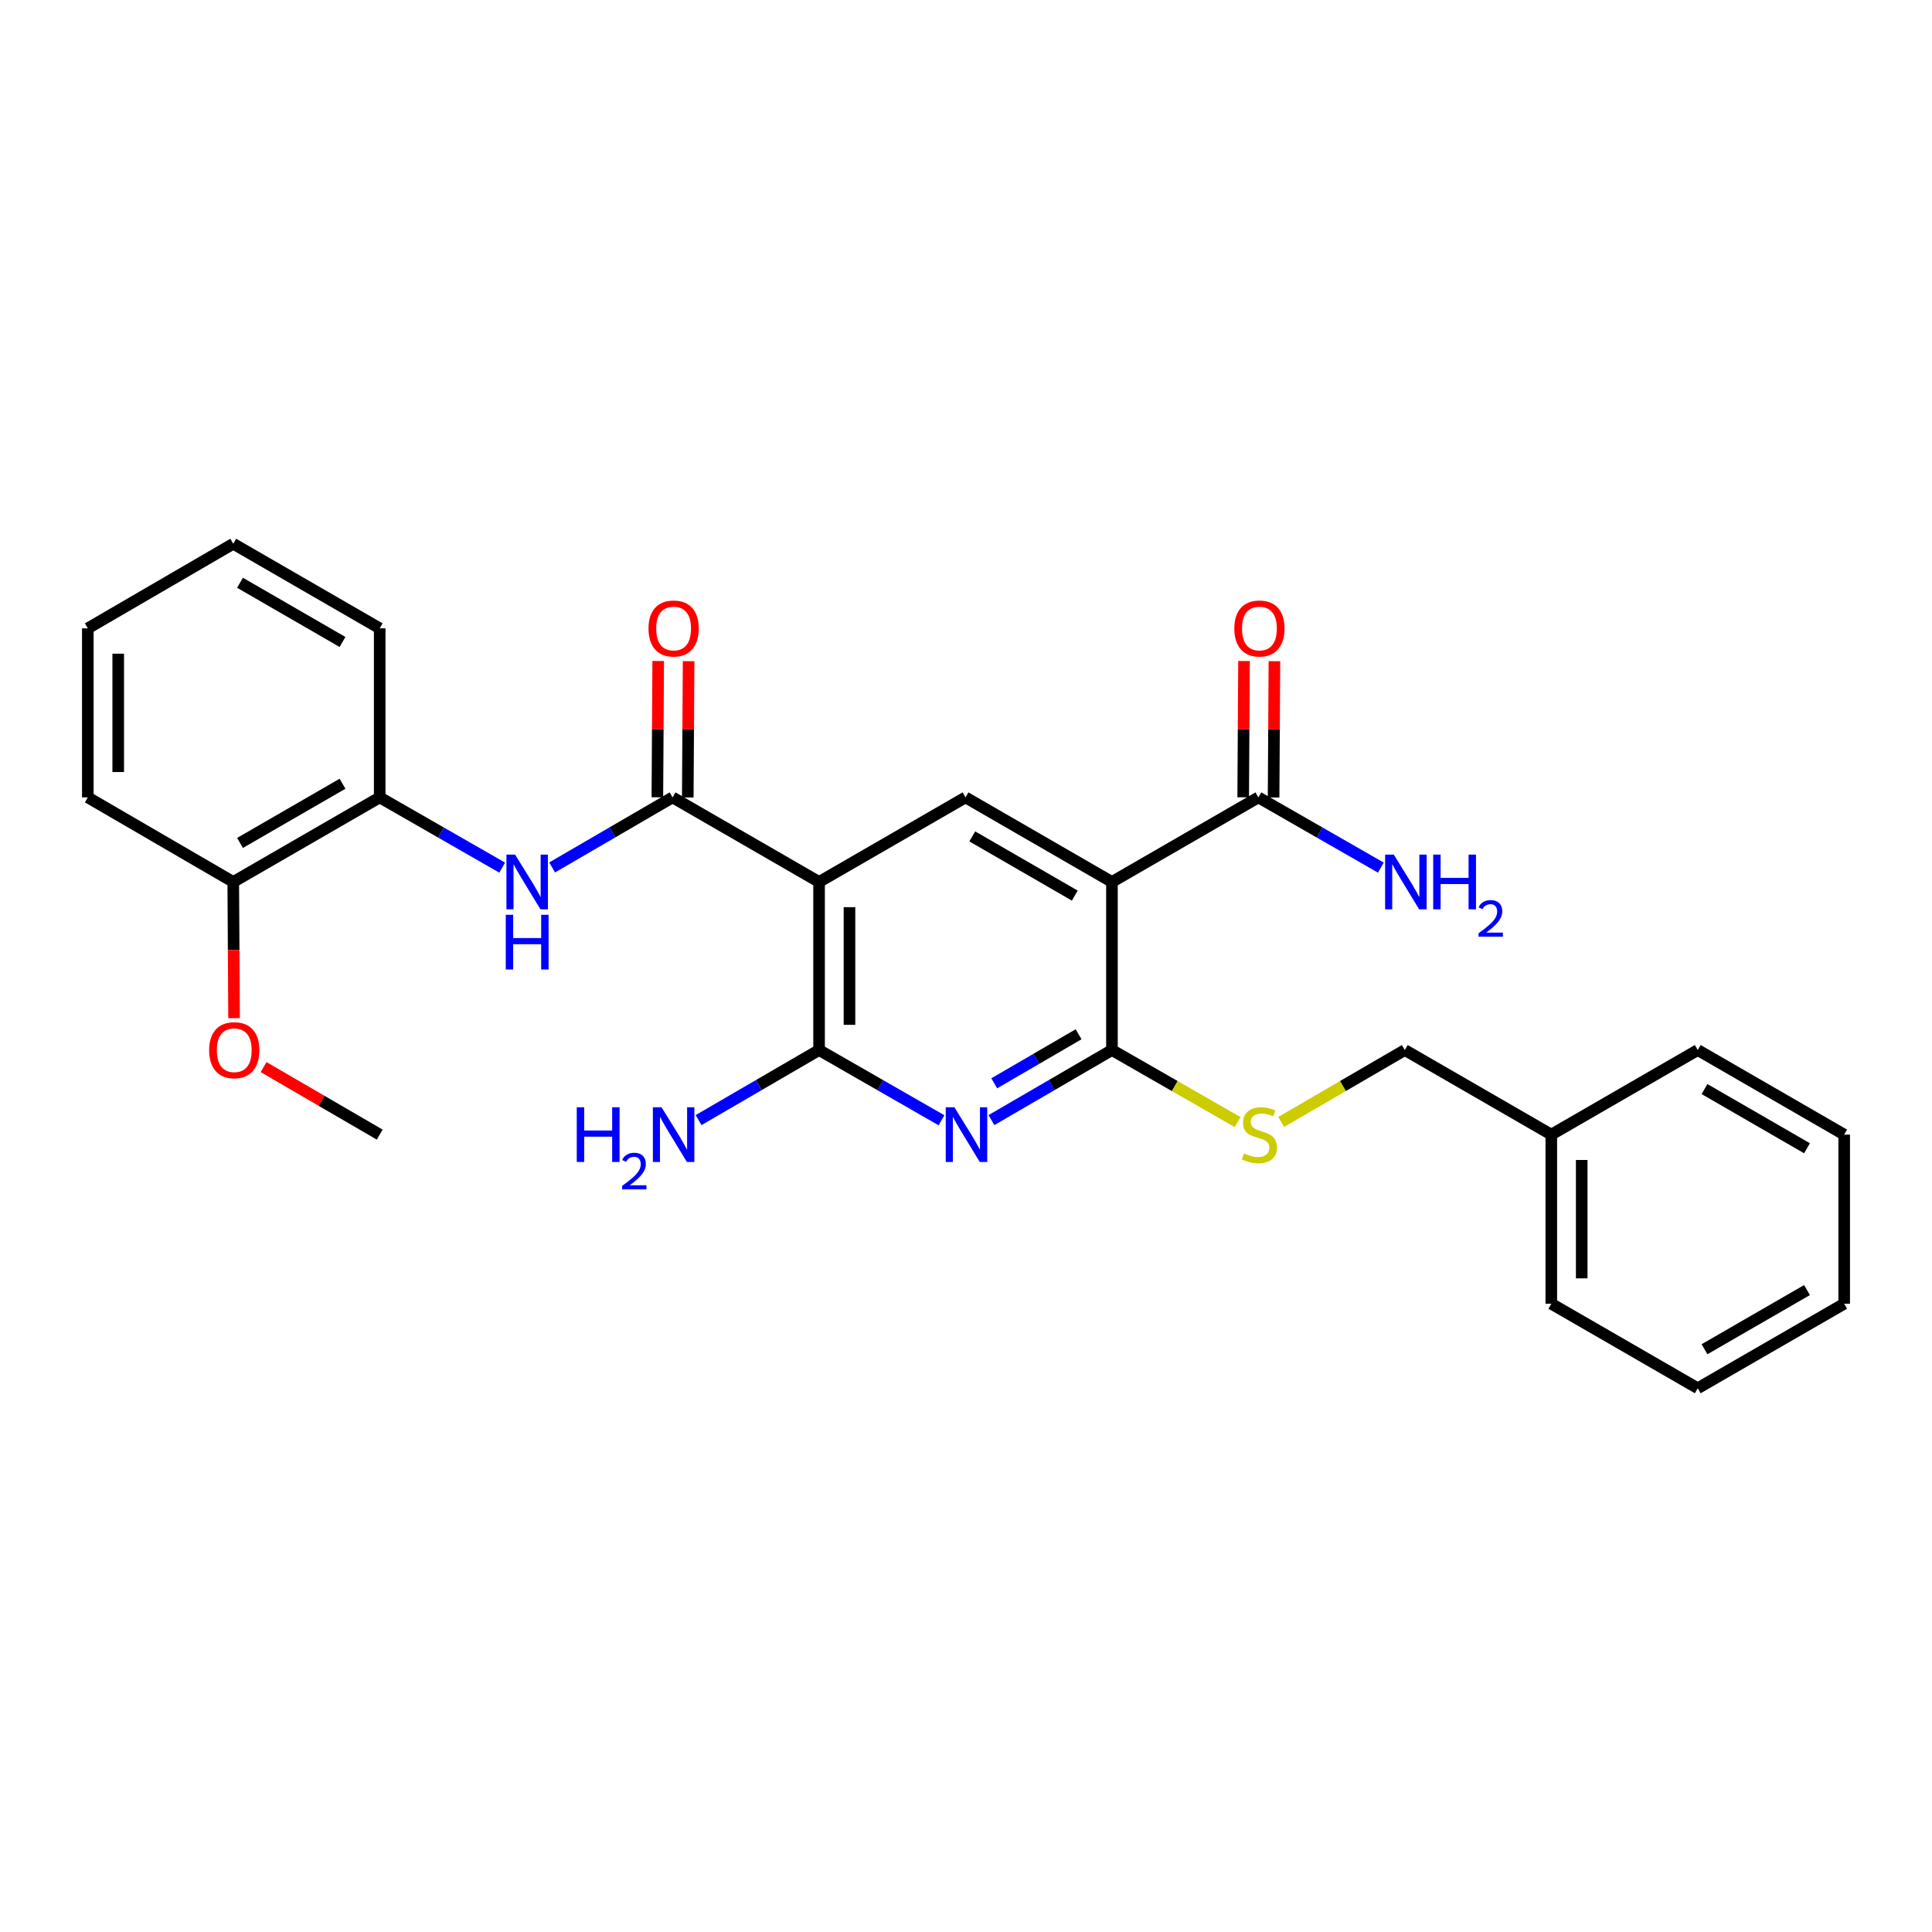 <?xml version='1.0' encoding='iso-8859-1'?>
<svg version='1.1' baseProfile='full'
              xmlns='http://www.w3.org/2000/svg'
                      xmlns:rdkit='http://www.rdkit.org/xml'
                      xmlns:xlink='http://www.w3.org/1999/xlink'
                  xml:space='preserve'
width='1000px' height='1000px' viewBox='0 0 1000 1000'>
<!-- END OF HEADER -->
<rect style='opacity:1.0;fill:#FFFFFF;stroke:none' width='1000' height='1000' x='0' y='0'> </rect>
<path class='bond-3' d='M 423.951,456.502 L 423.951,543.498' style='fill:none;fill-rule:evenodd;stroke:#000000;stroke-width:6px;stroke-linecap:butt;stroke-linejoin:miter;stroke-opacity:1' />
<path class='bond-3' d='M 439.689,469.552 L 439.689,530.448' style='fill:none;fill-rule:evenodd;stroke:#000000;stroke-width:6px;stroke-linecap:butt;stroke-linejoin:miter;stroke-opacity:1' />
<path class='bond-4' d='M 423.951,456.502 L 348.121,412.725' style='fill:none;fill-rule:evenodd;stroke:#000000;stroke-width:6px;stroke-linecap:butt;stroke-linejoin:miter;stroke-opacity:1' />
<path class='bond-5' d='M 423.951,456.502 L 499.746,412.725' style='fill:none;fill-rule:evenodd;stroke:#000000;stroke-width:6px;stroke-linecap:butt;stroke-linejoin:miter;stroke-opacity:1' />
<path class='bond-0' d='M 575.542,456.502 L 499.746,412.725' style='fill:none;fill-rule:evenodd;stroke:#000000;stroke-width:6px;stroke-linecap:butt;stroke-linejoin:miter;stroke-opacity:1' />
<path class='bond-0' d='M 556.301,463.564 L 503.245,432.919' style='fill:none;fill-rule:evenodd;stroke:#000000;stroke-width:6px;stroke-linecap:butt;stroke-linejoin:miter;stroke-opacity:1' />
<path class='bond-2' d='M 575.542,456.502 L 575.542,543.498' style='fill:none;fill-rule:evenodd;stroke:#000000;stroke-width:6px;stroke-linecap:butt;stroke-linejoin:miter;stroke-opacity:1' />
<path class='bond-7' d='M 575.542,456.502 L 651.337,412.725' style='fill:none;fill-rule:evenodd;stroke:#000000;stroke-width:6px;stroke-linecap:butt;stroke-linejoin:miter;stroke-opacity:1' />
<path class='bond-1' d='M 487.314,579.852 L 455.633,561.675' style='fill:none;fill-rule:evenodd;stroke:#0000FF;stroke-width:6px;stroke-linecap:butt;stroke-linejoin:miter;stroke-opacity:1' />
<path class='bond-1' d='M 455.633,561.675 L 423.951,543.498' style='fill:none;fill-rule:evenodd;stroke:#000000;stroke-width:6px;stroke-linecap:butt;stroke-linejoin:miter;stroke-opacity:1' />
<path class='bond-28' d='M 513.171,579.764 L 544.356,561.631' style='fill:none;fill-rule:evenodd;stroke:#0000FF;stroke-width:6px;stroke-linecap:butt;stroke-linejoin:miter;stroke-opacity:1' />
<path class='bond-28' d='M 544.356,561.631 L 575.542,543.498' style='fill:none;fill-rule:evenodd;stroke:#000000;stroke-width:6px;stroke-linecap:butt;stroke-linejoin:miter;stroke-opacity:1' />
<path class='bond-28' d='M 514.616,560.719 L 536.445,548.026' style='fill:none;fill-rule:evenodd;stroke:#0000FF;stroke-width:6px;stroke-linecap:butt;stroke-linejoin:miter;stroke-opacity:1' />
<path class='bond-28' d='M 536.445,548.026 L 558.275,535.333' style='fill:none;fill-rule:evenodd;stroke:#000000;stroke-width:6px;stroke-linecap:butt;stroke-linejoin:miter;stroke-opacity:1' />
<path class='bond-8' d='M 575.542,543.498 L 608.071,562.152' style='fill:none;fill-rule:evenodd;stroke:#000000;stroke-width:6px;stroke-linecap:butt;stroke-linejoin:miter;stroke-opacity:1' />
<path class='bond-8' d='M 608.071,562.152 L 640.599,580.807' style='fill:none;fill-rule:evenodd;stroke:#CCCC00;stroke-width:6px;stroke-linecap:butt;stroke-linejoin:miter;stroke-opacity:1' />
<path class='bond-13' d='M 423.951,543.498 L 392.765,561.631' style='fill:none;fill-rule:evenodd;stroke:#000000;stroke-width:6px;stroke-linecap:butt;stroke-linejoin:miter;stroke-opacity:1' />
<path class='bond-13' d='M 392.765,561.631 L 361.58,579.764' style='fill:none;fill-rule:evenodd;stroke:#0000FF;stroke-width:6px;stroke-linecap:butt;stroke-linejoin:miter;stroke-opacity:1' />
<path class='bond-6' d='M 348.121,412.725 L 316.952,430.856' style='fill:none;fill-rule:evenodd;stroke:#000000;stroke-width:6px;stroke-linecap:butt;stroke-linejoin:miter;stroke-opacity:1' />
<path class='bond-6' d='M 316.952,430.856 L 285.784,448.988' style='fill:none;fill-rule:evenodd;stroke:#0000FF;stroke-width:6px;stroke-linecap:butt;stroke-linejoin:miter;stroke-opacity:1' />
<path class='bond-10' d='M 355.989,412.773 L 356.208,377.5' style='fill:none;fill-rule:evenodd;stroke:#000000;stroke-width:6px;stroke-linecap:butt;stroke-linejoin:miter;stroke-opacity:1' />
<path class='bond-10' d='M 356.208,377.5 L 356.426,342.227' style='fill:none;fill-rule:evenodd;stroke:#FF0000;stroke-width:6px;stroke-linecap:butt;stroke-linejoin:miter;stroke-opacity:1' />
<path class='bond-10' d='M 340.252,412.676 L 340.47,377.403' style='fill:none;fill-rule:evenodd;stroke:#000000;stroke-width:6px;stroke-linecap:butt;stroke-linejoin:miter;stroke-opacity:1' />
<path class='bond-10' d='M 340.47,377.403 L 340.689,342.129' style='fill:none;fill-rule:evenodd;stroke:#FF0000;stroke-width:6px;stroke-linecap:butt;stroke-linejoin:miter;stroke-opacity:1' />
<path class='bond-9' d='M 259.927,449.081 L 228.228,430.903' style='fill:none;fill-rule:evenodd;stroke:#0000FF;stroke-width:6px;stroke-linecap:butt;stroke-linejoin:miter;stroke-opacity:1' />
<path class='bond-9' d='M 228.228,430.903 L 196.53,412.725' style='fill:none;fill-rule:evenodd;stroke:#000000;stroke-width:6px;stroke-linecap:butt;stroke-linejoin:miter;stroke-opacity:1' />
<path class='bond-11' d='M 659.206,412.773 L 659.425,377.5' style='fill:none;fill-rule:evenodd;stroke:#000000;stroke-width:6px;stroke-linecap:butt;stroke-linejoin:miter;stroke-opacity:1' />
<path class='bond-11' d='M 659.425,377.5 L 659.643,342.227' style='fill:none;fill-rule:evenodd;stroke:#FF0000;stroke-width:6px;stroke-linecap:butt;stroke-linejoin:miter;stroke-opacity:1' />
<path class='bond-11' d='M 643.469,412.676 L 643.687,377.403' style='fill:none;fill-rule:evenodd;stroke:#000000;stroke-width:6px;stroke-linecap:butt;stroke-linejoin:miter;stroke-opacity:1' />
<path class='bond-11' d='M 643.687,377.403 L 643.906,342.129' style='fill:none;fill-rule:evenodd;stroke:#FF0000;stroke-width:6px;stroke-linecap:butt;stroke-linejoin:miter;stroke-opacity:1' />
<path class='bond-14' d='M 651.337,412.725 L 683.036,430.903' style='fill:none;fill-rule:evenodd;stroke:#000000;stroke-width:6px;stroke-linecap:butt;stroke-linejoin:miter;stroke-opacity:1' />
<path class='bond-14' d='M 683.036,430.903 L 714.735,449.081' style='fill:none;fill-rule:evenodd;stroke:#0000FF;stroke-width:6px;stroke-linecap:butt;stroke-linejoin:miter;stroke-opacity:1' />
<path class='bond-15' d='M 663.136,580.727 L 695.134,562.112' style='fill:none;fill-rule:evenodd;stroke:#CCCC00;stroke-width:6px;stroke-linecap:butt;stroke-linejoin:miter;stroke-opacity:1' />
<path class='bond-15' d='M 695.134,562.112 L 727.133,543.498' style='fill:none;fill-rule:evenodd;stroke:#000000;stroke-width:6px;stroke-linecap:butt;stroke-linejoin:miter;stroke-opacity:1' />
<path class='bond-12' d='M 196.53,412.725 L 120.734,456.502' style='fill:none;fill-rule:evenodd;stroke:#000000;stroke-width:6px;stroke-linecap:butt;stroke-linejoin:miter;stroke-opacity:1' />
<path class='bond-12' d='M 177.289,405.663 L 124.232,436.307' style='fill:none;fill-rule:evenodd;stroke:#000000;stroke-width:6px;stroke-linecap:butt;stroke-linejoin:miter;stroke-opacity:1' />
<path class='bond-18' d='M 196.53,412.725 L 196.53,325.231' style='fill:none;fill-rule:evenodd;stroke:#000000;stroke-width:6px;stroke-linecap:butt;stroke-linejoin:miter;stroke-opacity:1' />
<path class='bond-16' d='M 120.734,456.502 L 120.943,491.753' style='fill:none;fill-rule:evenodd;stroke:#000000;stroke-width:6px;stroke-linecap:butt;stroke-linejoin:miter;stroke-opacity:1' />
<path class='bond-16' d='M 120.943,491.753 L 121.152,527.003' style='fill:none;fill-rule:evenodd;stroke:#FF0000;stroke-width:6px;stroke-linecap:butt;stroke-linejoin:miter;stroke-opacity:1' />
<path class='bond-19' d='M 120.734,456.502 L 45.455,412.725' style='fill:none;fill-rule:evenodd;stroke:#000000;stroke-width:6px;stroke-linecap:butt;stroke-linejoin:miter;stroke-opacity:1' />
<path class='bond-17' d='M 727.133,543.498 L 802.955,587.275' style='fill:none;fill-rule:evenodd;stroke:#000000;stroke-width:6px;stroke-linecap:butt;stroke-linejoin:miter;stroke-opacity:1' />
<path class='bond-20' d='M 136.427,552.324 L 166.478,569.8' style='fill:none;fill-rule:evenodd;stroke:#FF0000;stroke-width:6px;stroke-linecap:butt;stroke-linejoin:miter;stroke-opacity:1' />
<path class='bond-20' d='M 166.478,569.8 L 196.53,587.275' style='fill:none;fill-rule:evenodd;stroke:#000000;stroke-width:6px;stroke-linecap:butt;stroke-linejoin:miter;stroke-opacity:1' />
<path class='bond-21' d='M 802.955,587.275 L 802.955,674.804' style='fill:none;fill-rule:evenodd;stroke:#000000;stroke-width:6px;stroke-linecap:butt;stroke-linejoin:miter;stroke-opacity:1' />
<path class='bond-21' d='M 818.692,600.405 L 818.692,661.675' style='fill:none;fill-rule:evenodd;stroke:#000000;stroke-width:6px;stroke-linecap:butt;stroke-linejoin:miter;stroke-opacity:1' />
<path class='bond-22' d='M 802.955,587.275 L 878.75,543.498' style='fill:none;fill-rule:evenodd;stroke:#000000;stroke-width:6px;stroke-linecap:butt;stroke-linejoin:miter;stroke-opacity:1' />
<path class='bond-23' d='M 196.53,325.231 L 120.734,281.444' style='fill:none;fill-rule:evenodd;stroke:#000000;stroke-width:6px;stroke-linecap:butt;stroke-linejoin:miter;stroke-opacity:1' />
<path class='bond-23' d='M 177.288,332.29 L 124.231,301.64' style='fill:none;fill-rule:evenodd;stroke:#000000;stroke-width:6px;stroke-linecap:butt;stroke-linejoin:miter;stroke-opacity:1' />
<path class='bond-29' d='M 45.455,412.725 L 45.455,325.231' style='fill:none;fill-rule:evenodd;stroke:#000000;stroke-width:6px;stroke-linecap:butt;stroke-linejoin:miter;stroke-opacity:1' />
<path class='bond-29' d='M 61.192,399.601 L 61.192,338.355' style='fill:none;fill-rule:evenodd;stroke:#000000;stroke-width:6px;stroke-linecap:butt;stroke-linejoin:miter;stroke-opacity:1' />
<path class='bond-26' d='M 802.955,674.804 L 878.75,718.556' style='fill:none;fill-rule:evenodd;stroke:#000000;stroke-width:6px;stroke-linecap:butt;stroke-linejoin:miter;stroke-opacity:1' />
<path class='bond-25' d='M 878.75,543.498 L 954.545,587.275' style='fill:none;fill-rule:evenodd;stroke:#000000;stroke-width:6px;stroke-linecap:butt;stroke-linejoin:miter;stroke-opacity:1' />
<path class='bond-25' d='M 882.248,563.693 L 935.305,594.337' style='fill:none;fill-rule:evenodd;stroke:#000000;stroke-width:6px;stroke-linecap:butt;stroke-linejoin:miter;stroke-opacity:1' />
<path class='bond-24' d='M 120.734,281.444 L 45.455,325.231' style='fill:none;fill-rule:evenodd;stroke:#000000;stroke-width:6px;stroke-linecap:butt;stroke-linejoin:miter;stroke-opacity:1' />
<path class='bond-27' d='M 954.545,587.275 L 954.545,674.804' style='fill:none;fill-rule:evenodd;stroke:#000000;stroke-width:6px;stroke-linecap:butt;stroke-linejoin:miter;stroke-opacity:1' />
<path class='bond-30' d='M 878.75,718.556 L 954.545,674.804' style='fill:none;fill-rule:evenodd;stroke:#000000;stroke-width:6px;stroke-linecap:butt;stroke-linejoin:miter;stroke-opacity:1' />
<path class='bond-30' d='M 882.252,698.363 L 935.308,667.737' style='fill:none;fill-rule:evenodd;stroke:#000000;stroke-width:6px;stroke-linecap:butt;stroke-linejoin:miter;stroke-opacity:1' />
<path  class='atom-2' d='M 493.994 573.115
L 503.274 588.115
Q 504.194 589.595, 505.674 592.275
Q 507.154 594.955, 507.234 595.115
L 507.234 573.115
L 510.994 573.115
L 510.994 601.435
L 507.114 601.435
L 497.154 585.035
Q 495.994 583.115, 494.754 580.915
Q 493.554 578.715, 493.194 578.035
L 493.194 601.435
L 489.514 601.435
L 489.514 573.115
L 493.994 573.115
' fill='#0000FF'/>
<path  class='atom-7' d='M 266.607 442.342
L 275.887 457.342
Q 276.807 458.822, 278.287 461.502
Q 279.767 464.182, 279.847 464.342
L 279.847 442.342
L 283.607 442.342
L 283.607 470.662
L 279.727 470.662
L 269.767 454.262
Q 268.607 452.342, 267.367 450.142
Q 266.167 447.942, 265.807 447.262
L 265.807 470.662
L 262.127 470.662
L 262.127 442.342
L 266.607 442.342
' fill='#0000FF'/>
<path  class='atom-7' d='M 261.787 473.494
L 265.627 473.494
L 265.627 485.534
L 280.107 485.534
L 280.107 473.494
L 283.947 473.494
L 283.947 501.814
L 280.107 501.814
L 280.107 488.734
L 265.627 488.734
L 265.627 501.814
L 261.787 501.814
L 261.787 473.494
' fill='#0000FF'/>
<path  class='atom-9' d='M 643.879 596.995
Q 644.199 597.115, 645.519 597.675
Q 646.839 598.235, 648.279 598.595
Q 649.759 598.915, 651.199 598.915
Q 653.879 598.915, 655.439 597.635
Q 656.999 596.315, 656.999 594.035
Q 656.999 592.475, 656.199 591.515
Q 655.439 590.555, 654.239 590.035
Q 653.039 589.515, 651.039 588.915
Q 648.519 588.155, 646.999 587.435
Q 645.519 586.715, 644.439 585.195
Q 643.399 583.675, 643.399 581.115
Q 643.399 577.555, 645.799 575.355
Q 648.239 573.155, 653.039 573.155
Q 656.319 573.155, 660.039 574.715
L 659.119 577.795
Q 655.719 576.395, 653.159 576.395
Q 650.399 576.395, 648.879 577.555
Q 647.359 578.675, 647.399 580.635
Q 647.399 582.155, 648.159 583.075
Q 648.959 583.995, 650.079 584.515
Q 651.239 585.035, 653.159 585.635
Q 655.719 586.435, 657.239 587.235
Q 658.759 588.035, 659.839 589.675
Q 660.959 591.275, 660.959 594.035
Q 660.959 597.955, 658.319 600.075
Q 655.719 602.155, 651.359 602.155
Q 648.839 602.155, 646.919 601.595
Q 645.039 601.075, 642.799 600.155
L 643.879 596.995
' fill='#CCCC00'/>
<path  class='atom-11' d='M 335.663 325.311
Q 335.663 318.511, 339.023 314.711
Q 342.383 310.911, 348.663 310.911
Q 354.943 310.911, 358.303 314.711
Q 361.663 318.511, 361.663 325.311
Q 361.663 332.191, 358.263 336.111
Q 354.863 339.991, 348.663 339.991
Q 342.423 339.991, 339.023 336.111
Q 335.663 332.231, 335.663 325.311
M 348.663 336.791
Q 352.983 336.791, 355.303 333.911
Q 357.663 330.991, 357.663 325.311
Q 357.663 319.751, 355.303 316.951
Q 352.983 314.111, 348.663 314.111
Q 344.343 314.111, 341.983 316.911
Q 339.663 319.711, 339.663 325.311
Q 339.663 331.031, 341.983 333.911
Q 344.343 336.791, 348.663 336.791
' fill='#FF0000'/>
<path  class='atom-12' d='M 638.879 325.311
Q 638.879 318.511, 642.239 314.711
Q 645.599 310.911, 651.879 310.911
Q 658.159 310.911, 661.519 314.711
Q 664.879 318.511, 664.879 325.311
Q 664.879 332.191, 661.479 336.111
Q 658.079 339.991, 651.879 339.991
Q 645.639 339.991, 642.239 336.111
Q 638.879 332.231, 638.879 325.311
M 651.879 336.791
Q 656.199 336.791, 658.519 333.911
Q 660.879 330.991, 660.879 325.311
Q 660.879 319.751, 658.519 316.951
Q 656.199 314.111, 651.879 314.111
Q 647.559 314.111, 645.199 316.911
Q 642.879 319.711, 642.879 325.311
Q 642.879 331.031, 645.199 333.911
Q 647.559 336.791, 651.879 336.791
' fill='#FF0000'/>
<path  class='atom-14' d='M 298.53 573.115
L 302.37 573.115
L 302.37 585.155
L 316.85 585.155
L 316.85 573.115
L 320.69 573.115
L 320.69 601.435
L 316.85 601.435
L 316.85 588.355
L 302.37 588.355
L 302.37 601.435
L 298.53 601.435
L 298.53 573.115
' fill='#0000FF'/>
<path  class='atom-14' d='M 322.063 600.442
Q 322.749 598.673, 324.386 597.696
Q 326.023 596.693, 328.293 596.693
Q 331.118 596.693, 332.702 598.224
Q 334.286 599.755, 334.286 602.475
Q 334.286 605.247, 332.227 607.834
Q 330.194 610.421, 325.97 613.483
L 334.603 613.483
L 334.603 615.595
L 322.01 615.595
L 322.01 613.827
Q 325.495 611.345, 327.554 609.497
Q 329.639 607.649, 330.643 605.986
Q 331.646 604.323, 331.646 602.607
Q 331.646 600.811, 330.748 599.808
Q 329.851 598.805, 328.293 598.805
Q 326.788 598.805, 325.785 599.412
Q 324.782 600.019, 324.069 601.366
L 322.063 600.442
' fill='#0000FF'/>
<path  class='atom-14' d='M 342.403 573.115
L 351.683 588.115
Q 352.603 589.595, 354.083 592.275
Q 355.563 594.955, 355.643 595.115
L 355.643 573.115
L 359.403 573.115
L 359.403 601.435
L 355.523 601.435
L 345.563 585.035
Q 344.403 583.115, 343.163 580.915
Q 341.963 578.715, 341.603 578.035
L 341.603 601.435
L 337.923 601.435
L 337.923 573.115
L 342.403 573.115
' fill='#0000FF'/>
<path  class='atom-15' d='M 721.415 442.342
L 730.695 457.342
Q 731.615 458.822, 733.095 461.502
Q 734.575 464.182, 734.655 464.342
L 734.655 442.342
L 738.415 442.342
L 738.415 470.662
L 734.535 470.662
L 724.575 454.262
Q 723.415 452.342, 722.175 450.142
Q 720.975 447.942, 720.615 447.262
L 720.615 470.662
L 716.935 470.662
L 716.935 442.342
L 721.415 442.342
' fill='#0000FF'/>
<path  class='atom-15' d='M 741.815 442.342
L 745.655 442.342
L 745.655 454.382
L 760.135 454.382
L 760.135 442.342
L 763.975 442.342
L 763.975 470.662
L 760.135 470.662
L 760.135 457.582
L 745.655 457.582
L 745.655 470.662
L 741.815 470.662
L 741.815 442.342
' fill='#0000FF'/>
<path  class='atom-15' d='M 765.348 469.669
Q 766.034 467.9, 767.671 466.923
Q 769.308 465.92, 771.578 465.92
Q 774.403 465.92, 775.987 467.451
Q 777.571 468.982, 777.571 471.701
Q 777.571 474.473, 775.512 477.061
Q 773.479 479.648, 769.255 482.71
L 777.888 482.71
L 777.888 484.822
L 765.295 484.822
L 765.295 483.053
Q 768.78 480.572, 770.839 478.724
Q 772.925 476.876, 773.928 475.213
Q 774.931 473.549, 774.931 471.833
Q 774.931 470.038, 774.033 469.035
Q 773.136 468.032, 771.578 468.032
Q 770.073 468.032, 769.07 468.639
Q 768.067 469.246, 767.354 470.593
L 765.348 469.669
' fill='#0000FF'/>
<path  class='atom-17' d='M 108.25 543.578
Q 108.25 536.778, 111.61 532.978
Q 114.97 529.178, 121.25 529.178
Q 127.53 529.178, 130.89 532.978
Q 134.25 536.778, 134.25 543.578
Q 134.25 550.458, 130.85 554.378
Q 127.45 558.258, 121.25 558.258
Q 115.01 558.258, 111.61 554.378
Q 108.25 550.498, 108.25 543.578
M 121.25 555.058
Q 125.57 555.058, 127.89 552.178
Q 130.25 549.258, 130.25 543.578
Q 130.25 538.018, 127.89 535.218
Q 125.57 532.378, 121.25 532.378
Q 116.93 532.378, 114.57 535.178
Q 112.25 537.978, 112.25 543.578
Q 112.25 549.298, 114.57 552.178
Q 116.93 555.058, 121.25 555.058
' fill='#FF0000'/>
</svg>

